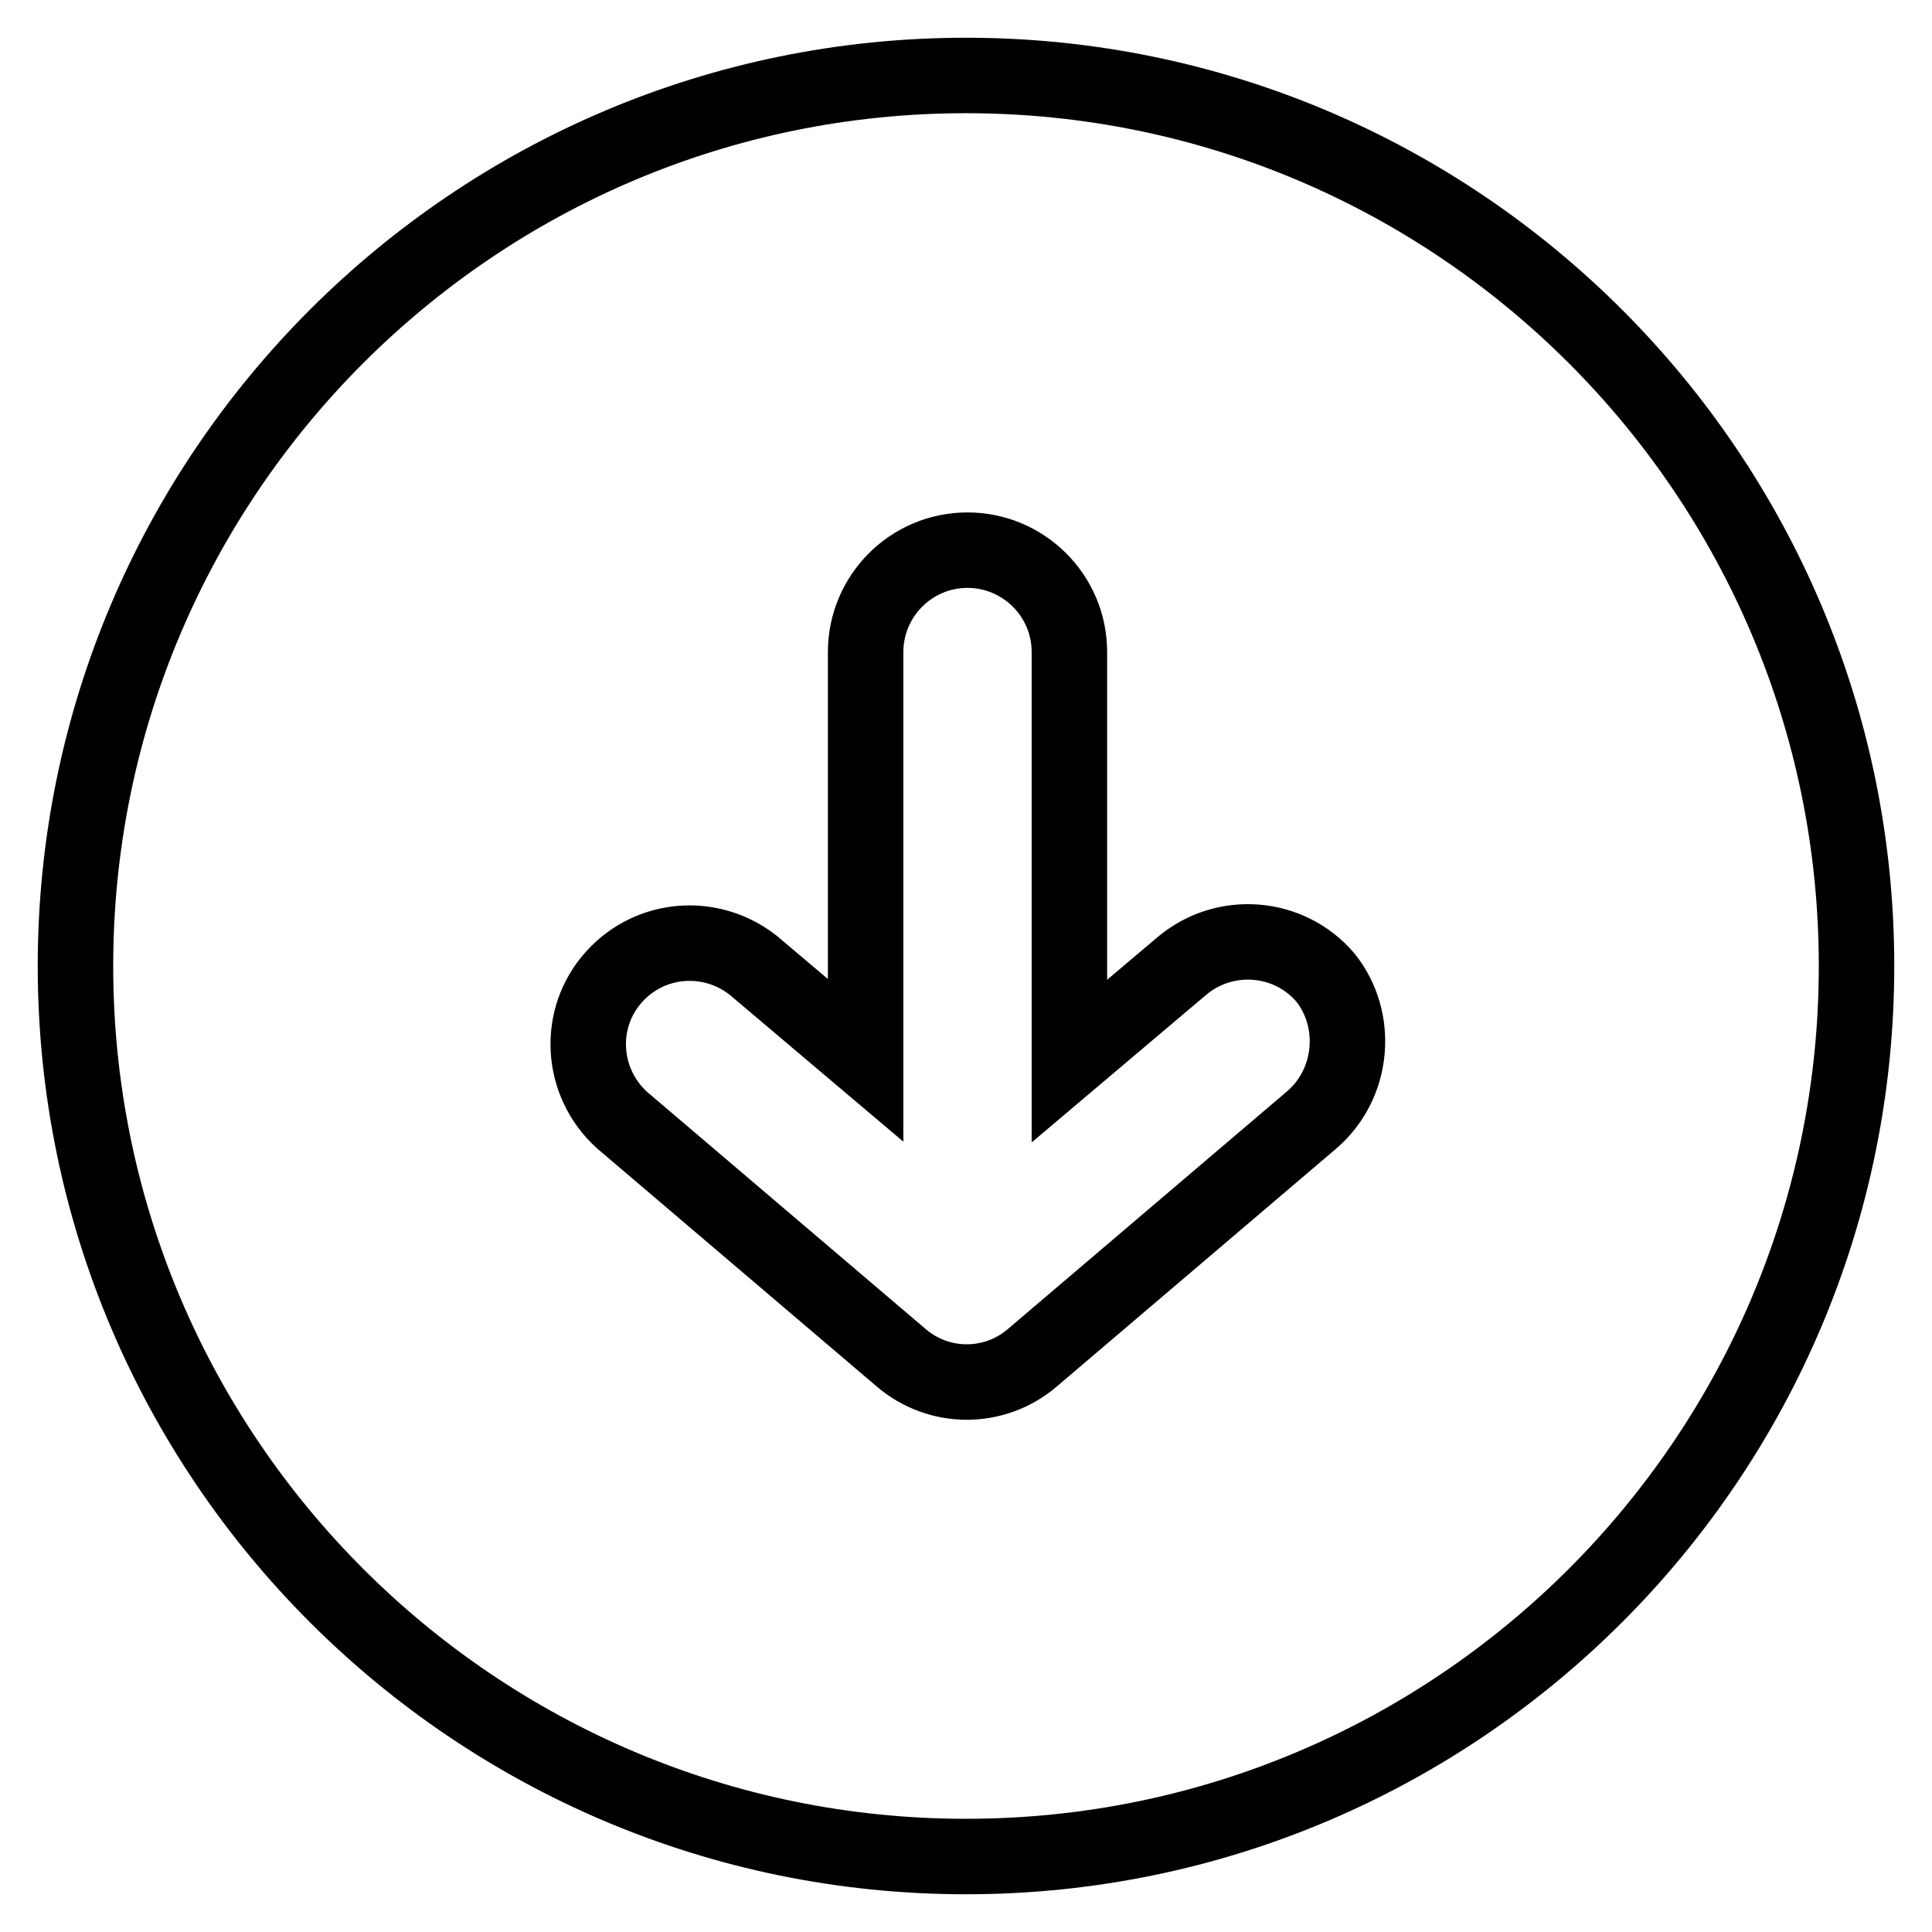 <?xml version="1.0" encoding="utf-8"?>
<!-- Svg Vector Icons : http://www.onlinewebfonts.com/icon -->
<!DOCTYPE svg PUBLIC "-//W3C//DTD SVG 1.1//EN" "http://www.w3.org/Graphics/SVG/1.1/DTD/svg11.dtd">
<svg version="1.1" xmlns="http://www.w3.org/2000/svg" xmlns:xlink="http://www.w3.org/1999/xlink" x="0px" y="0px" viewBox="0 0 256 256" enable-background="new 0 0 256 256" xml:space="preserve">
<g> <path stroke-width="10" fill-opacity="0" stroke="#000000"  d="M128,10C62.9,10,10,62.9,10,128c0,65.1,52.9,118,118,118c65.1,0,118-52.9,118-118C246,62.9,193.1,10,128,10 z M173.8,148.4l-37,31.5c-5,4.3-12.4,4.3-17.4,0l-37-31.5c-5.5-5-6-13.5-1-19c4.8-5.3,12.8-5.9,18.4-1.5l14.9,12.6V86.4 c0-7.4,6-13.5,13.5-13.5c7.4,0,13.5,6,13.5,13.5v54.2l14.9-12.6c5.7-4.8,14.2-4.1,19,1.5C180.1,135.1,179.4,143.6,173.8,148.4z"/></g>
</svg>